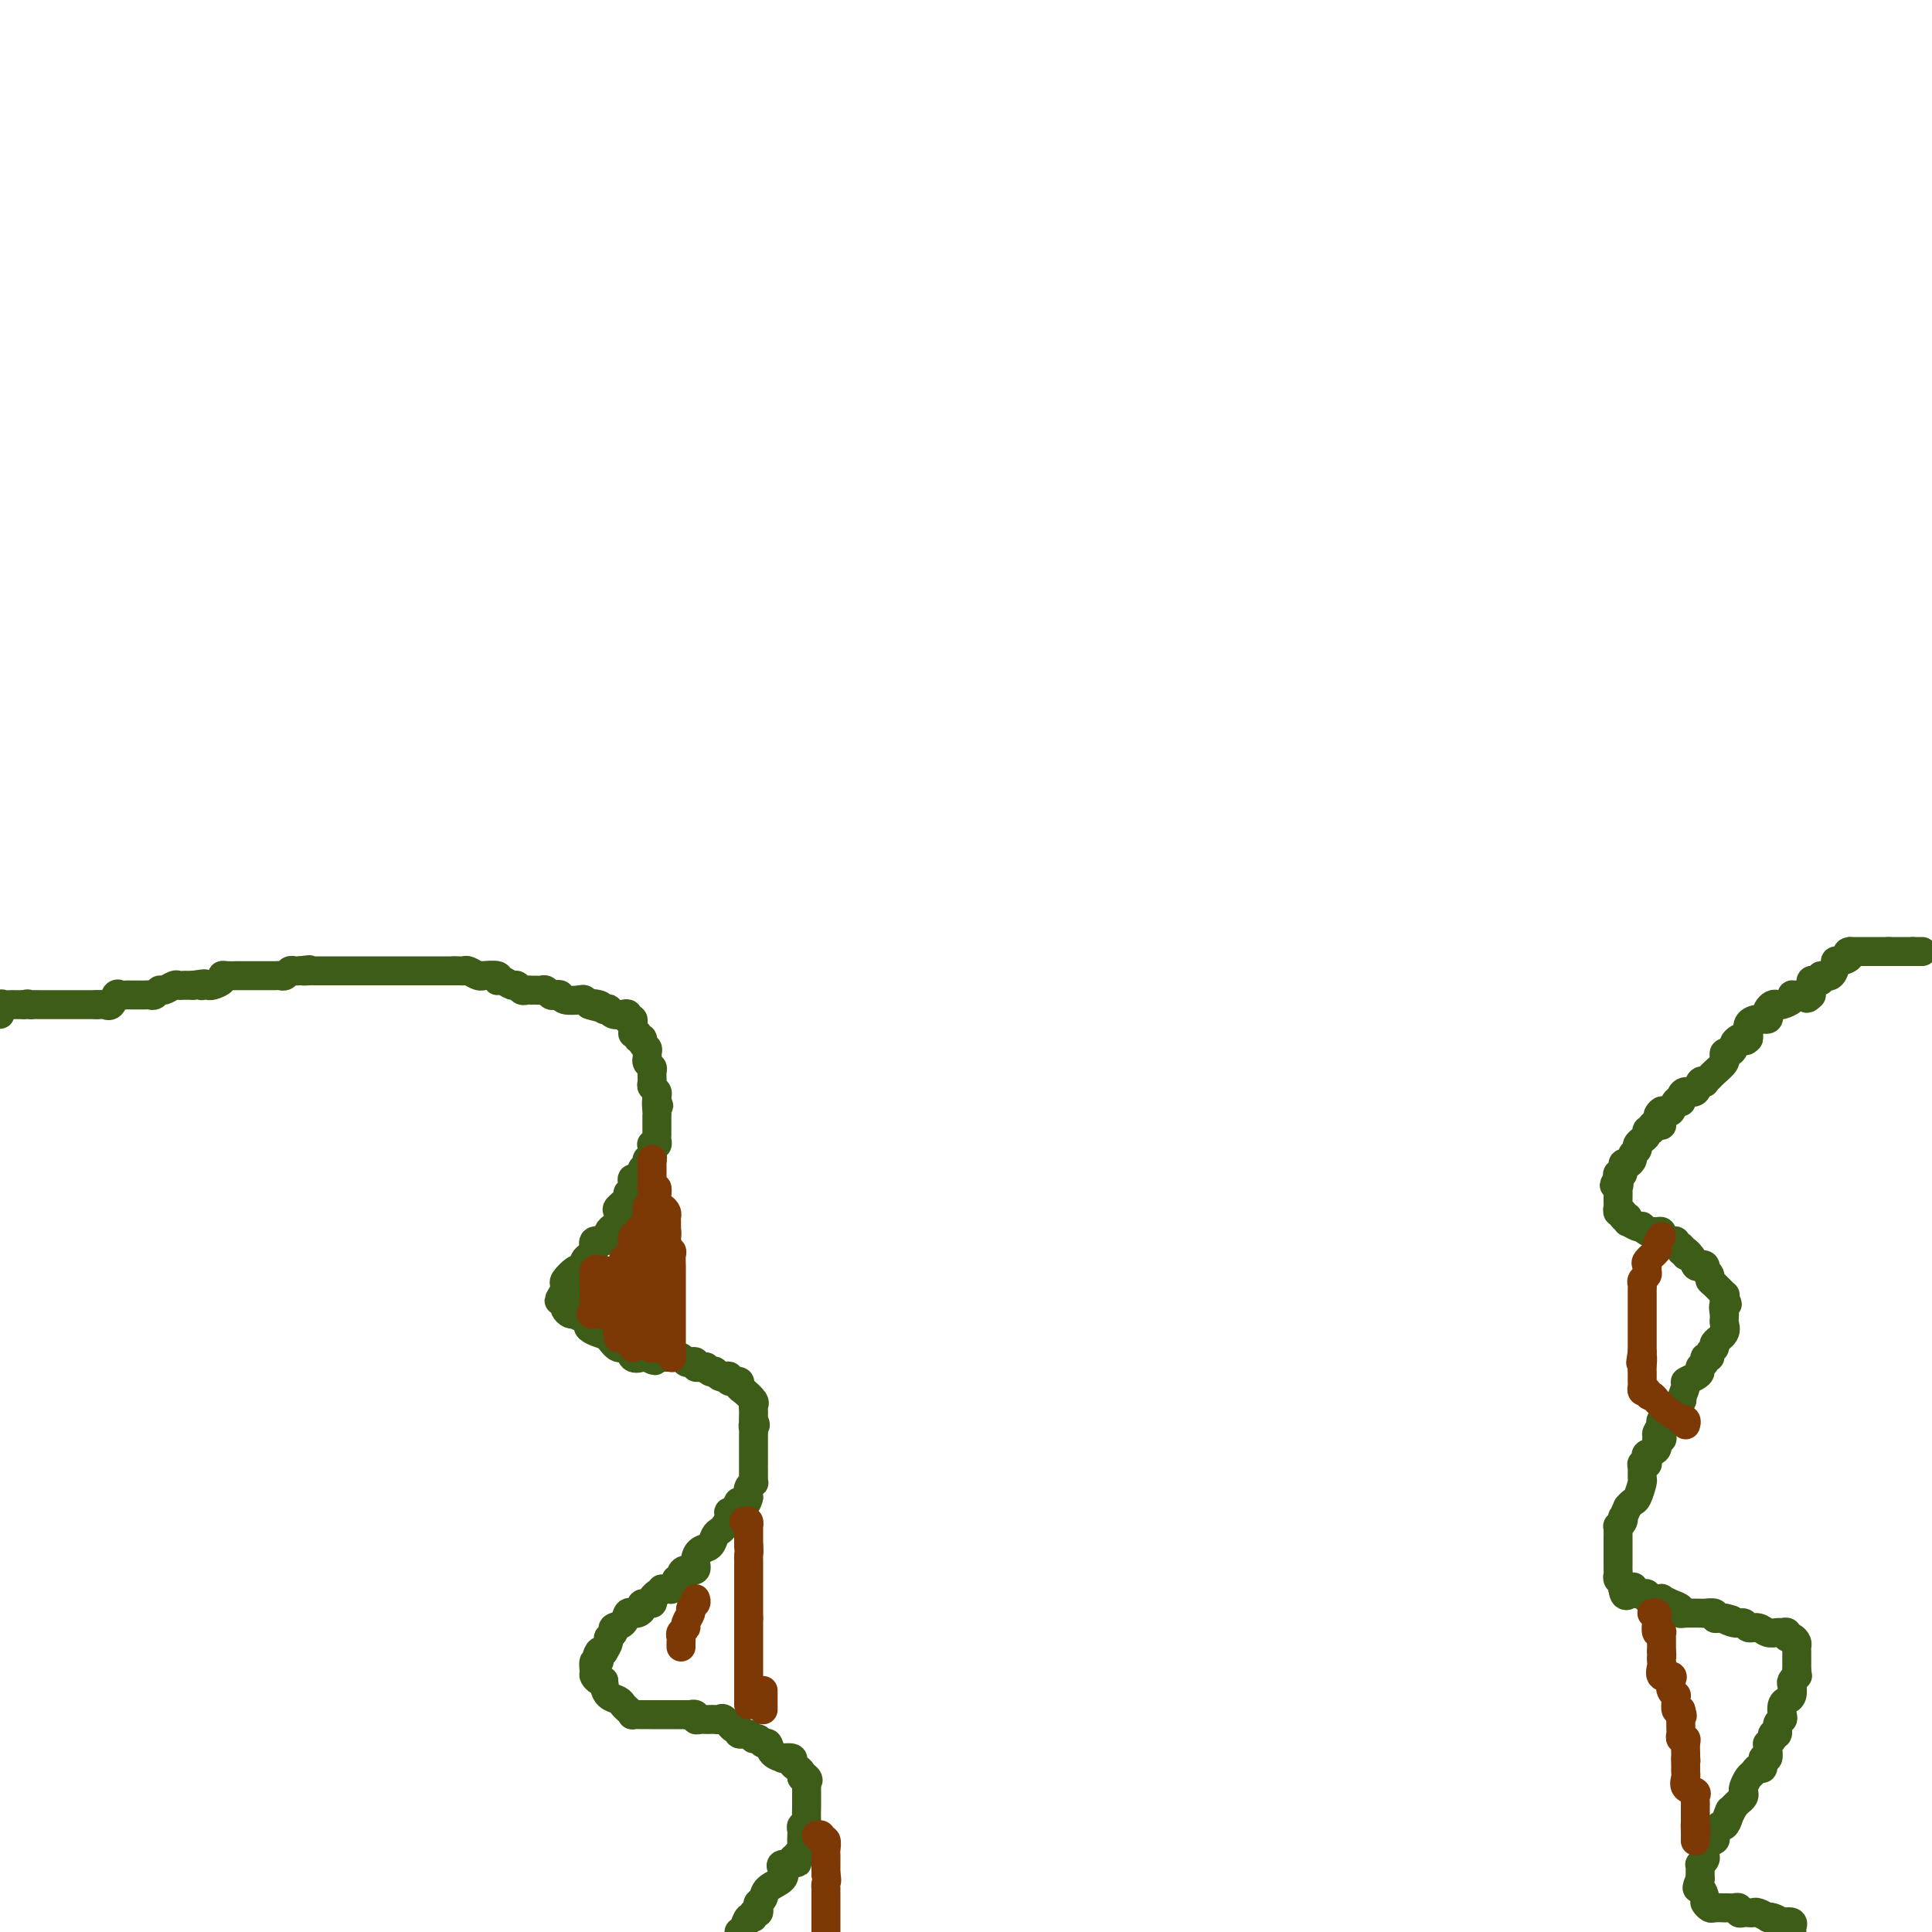 <svg viewBox='0 0 400 400' version='1.1' xmlns='http://www.w3.org/2000/svg' xmlns:xlink='http://www.w3.org/1999/xlink'><g fill='none' stroke='#3D5C18' stroke-width='6' stroke-linecap='round' stroke-linejoin='round'><path d='M398,197c-0.444,0.000 -0.889,0.000 -1,0c-0.111,0.000 0.111,0.000 0,0c-0.111,0.000 -0.556,0.000 -1,0'/><path d='M396,197c-0.411,0.000 -0.439,0.000 -1,0c-0.561,0.000 -1.656,0.000 -2,0c-0.344,0.000 0.061,0.000 0,0c-0.061,-0.000 -0.589,0.000 -1,0c-0.411,-0.000 -0.706,0.000 -1,0'/><path d='M391,197c-1.158,0.000 -1.553,0.000 -2,0c-0.447,0.000 -0.947,0.000 -1,0c-0.053,0.000 0.340,0.000 0,0c-0.340,-0.000 -1.414,0.000 -2,0c-0.586,-0.000 -0.683,0.000 -1,0c-0.317,0.000 -0.855,0.000 -1,0c-0.145,0.000 0.101,0.000 0,0c-0.101,0.000 -0.551,0.000 -1,0'/><path d='M383,197c-1.132,0.161 0.037,0.563 0,1c-0.037,0.437 -1.280,0.910 -2,1c-0.720,0.090 -0.919,-0.201 -1,0c-0.081,0.201 -0.045,0.895 0,1c0.045,0.105 0.100,-0.378 0,0c-0.100,0.378 -0.356,1.617 -1,2c-0.644,0.383 -1.675,-0.091 -2,0c-0.325,0.091 0.057,0.748 0,1c-0.057,0.252 -0.551,0.098 -1,0c-0.449,-0.098 -0.852,-0.142 -1,0c-0.148,0.142 -0.042,0.469 0,1c0.042,0.531 0.021,1.265 0,2'/><path d='M375,206c-1.361,1.389 -0.764,0.362 -1,0c-0.236,-0.362 -1.306,-0.058 -2,0c-0.694,0.058 -1.012,-0.129 -1,0c0.012,0.129 0.353,0.573 0,1c-0.353,0.427 -1.401,0.835 -2,1c-0.599,0.165 -0.747,0.087 -1,0c-0.253,-0.087 -0.609,-0.181 -1,0c-0.391,0.181 -0.816,0.639 -1,1c-0.184,0.361 -0.126,0.625 0,1c0.126,0.375 0.321,0.860 0,1c-0.321,0.140 -1.158,-0.066 -2,0c-0.842,0.066 -1.688,0.402 -2,1c-0.312,0.598 -0.089,1.456 0,2c0.089,0.544 0.045,0.772 0,1'/><path d='M362,215c-0.802,0.941 -0.806,0.295 -1,0c-0.194,-0.295 -0.578,-0.238 -1,0c-0.422,0.238 -0.884,0.656 -1,1c-0.116,0.344 0.112,0.613 0,1c-0.112,0.387 -0.564,0.890 -1,1c-0.436,0.110 -0.856,-0.174 -1,0c-0.144,0.174 -0.013,0.806 0,1c0.013,0.194 -0.092,-0.049 0,0c0.092,0.049 0.379,0.392 0,1c-0.379,0.608 -1.425,1.481 -2,2c-0.575,0.519 -0.678,0.683 -1,1c-0.322,0.317 -0.863,0.788 -1,1c-0.137,0.212 0.131,0.165 0,0c-0.131,-0.165 -0.662,-0.447 -1,0c-0.338,0.447 -0.482,1.623 -1,2c-0.518,0.377 -1.410,-0.045 -2,0c-0.590,0.045 -0.879,0.555 -1,1c-0.121,0.445 -0.074,0.824 0,1c0.074,0.176 0.174,0.150 0,0c-0.174,-0.150 -0.624,-0.425 -1,0c-0.376,0.425 -0.679,1.550 -1,2c-0.321,0.450 -0.661,0.225 -1,0'/><path d='M345,230c-2.852,2.215 -1.481,0.254 -1,0c0.481,-0.254 0.072,1.199 0,2c-0.072,0.801 0.192,0.951 0,1c-0.192,0.049 -0.840,-0.002 -1,0c-0.160,0.002 0.168,0.056 0,0c-0.168,-0.056 -0.834,-0.221 -1,0c-0.166,0.221 0.167,0.829 0,1c-0.167,0.171 -0.833,-0.095 -1,0c-0.167,0.095 0.167,0.550 0,1c-0.167,0.450 -0.833,0.894 -1,1c-0.167,0.106 0.166,-0.127 0,0c-0.166,0.127 -0.832,0.613 -1,1c-0.168,0.387 0.161,0.676 0,1c-0.161,0.324 -0.813,0.683 -1,1c-0.187,0.317 0.090,0.592 0,1c-0.090,0.408 -0.546,0.949 -1,1c-0.454,0.051 -0.905,-0.388 -1,0c-0.095,0.388 0.167,1.605 0,2c-0.167,0.395 -0.762,-0.030 -1,0c-0.238,0.030 -0.119,0.515 0,1'/><path d='M335,244c-1.547,2.324 -0.414,1.133 0,1c0.414,-0.133 0.111,0.791 0,1c-0.111,0.209 -0.029,-0.299 0,0c0.029,0.299 0.007,1.405 0,2c-0.007,0.595 0.002,0.680 0,1c-0.002,0.320 -0.015,0.874 0,1c0.015,0.126 0.059,-0.176 0,0c-0.059,0.176 -0.222,0.831 0,1c0.222,0.169 0.829,-0.147 1,0c0.171,0.147 -0.094,0.756 0,1c0.094,0.244 0.547,0.122 1,0'/><path d='M337,252c0.205,1.405 -0.282,0.916 0,1c0.282,0.084 1.332,0.740 2,1c0.668,0.260 0.952,0.122 1,0c0.048,-0.122 -0.141,-0.230 0,0c0.141,0.230 0.611,0.796 1,1c0.389,0.204 0.696,0.044 1,0c0.304,-0.044 0.606,0.027 1,0c0.394,-0.027 0.880,-0.152 1,0c0.120,0.152 -0.127,0.581 0,1c0.127,0.419 0.626,0.829 1,1c0.374,0.171 0.621,0.102 1,0c0.379,-0.102 0.889,-0.237 1,0c0.111,0.237 -0.176,0.847 0,1c0.176,0.153 0.817,-0.151 1,0c0.183,0.151 -0.090,0.757 0,1c0.090,0.243 0.545,0.121 1,0'/><path d='M349,259c1.809,1.342 0.331,1.196 0,1c-0.331,-0.196 0.486,-0.441 1,0c0.514,0.441 0.725,1.567 1,2c0.275,0.433 0.613,0.171 1,0c0.387,-0.171 0.821,-0.253 1,0c0.179,0.253 0.102,0.840 0,1c-0.102,0.160 -0.230,-0.107 0,0c0.230,0.107 0.818,0.588 1,1c0.182,0.412 -0.042,0.754 0,1c0.042,0.246 0.352,0.396 1,1c0.648,0.604 1.636,1.663 2,2c0.364,0.337 0.104,-0.046 0,0c-0.104,0.046 -0.052,0.523 0,1'/><path d='M357,269c1.237,1.648 0.331,0.770 0,1c-0.331,0.230 -0.087,1.570 0,2c0.087,0.430 0.015,-0.050 0,0c-0.015,0.050 0.025,0.629 0,1c-0.025,0.371 -0.116,0.533 0,1c0.116,0.467 0.439,1.239 0,2c-0.439,0.761 -1.638,1.509 -2,2c-0.362,0.491 0.114,0.723 0,1c-0.114,0.277 -0.819,0.599 -1,1c-0.181,0.401 0.162,0.881 0,1c-0.162,0.119 -0.830,-0.123 -1,0c-0.170,0.123 0.157,0.611 0,1c-0.157,0.389 -0.797,0.679 -1,1c-0.203,0.321 0.032,0.672 0,1c-0.032,0.328 -0.331,0.631 -1,1c-0.669,0.369 -1.707,0.803 -2,1c-0.293,0.197 0.161,0.158 0,1c-0.161,0.842 -0.937,2.565 -1,3c-0.063,0.435 0.585,-0.416 0,0c-0.585,0.416 -2.404,2.101 -3,3c-0.596,0.899 0.032,1.011 0,1c-0.032,-0.011 -0.723,-0.146 -1,0c-0.277,0.146 -0.138,0.573 0,1'/><path d='M344,295c-2.012,3.177 -0.544,1.620 0,1c0.544,-0.620 0.162,-0.303 0,0c-0.162,0.303 -0.103,0.592 0,1c0.103,0.408 0.252,0.935 0,1c-0.252,0.065 -0.905,-0.333 -1,0c-0.095,0.333 0.368,1.396 0,2c-0.368,0.604 -1.566,0.750 -2,1c-0.434,0.250 -0.102,0.605 0,1c0.102,0.395 -0.025,0.831 0,1c0.025,0.169 0.204,0.071 0,0c-0.204,-0.071 -0.790,-0.114 -1,0c-0.210,0.114 -0.045,0.383 0,1c0.045,0.617 -0.029,1.580 0,2c0.029,0.420 0.162,0.298 0,1c-0.162,0.702 -0.621,2.227 -1,3c-0.379,0.773 -0.680,0.792 -1,1c-0.320,0.208 -0.660,0.604 -1,1'/><path d='M337,312c-1.326,3.040 -1.140,2.139 -1,2c0.140,-0.139 0.234,0.484 0,1c-0.234,0.516 -0.795,0.925 -1,1c-0.205,0.075 -0.055,-0.182 0,0c0.055,0.182 0.015,0.805 0,1c-0.015,0.195 -0.004,-0.038 0,0c0.004,0.038 0.001,0.346 0,1c-0.001,0.654 -0.000,1.653 0,2c0.000,0.347 0.000,0.044 0,0c-0.000,-0.044 -0.001,0.173 0,1c0.001,0.827 0.004,2.263 0,3c-0.004,0.737 -0.015,0.775 0,1c0.015,0.225 0.056,0.638 0,1c-0.056,0.362 -0.207,0.674 0,1c0.207,0.326 0.774,0.664 1,1c0.226,0.336 0.113,0.668 0,1'/><path d='M336,329c0.310,2.646 1.585,0.762 2,0c0.415,-0.762 -0.028,-0.401 0,0c0.028,0.401 0.529,0.843 1,1c0.471,0.157 0.912,0.028 1,0c0.088,-0.028 -0.179,0.045 0,0c0.179,-0.045 0.803,-0.209 1,0c0.197,0.209 -0.033,0.791 0,1c0.033,0.209 0.328,0.045 1,0c0.672,-0.045 1.721,0.030 2,0c0.279,-0.030 -0.213,-0.166 0,0c0.213,0.166 1.130,0.633 2,1c0.870,0.367 1.694,0.634 2,1c0.306,0.366 0.094,0.830 0,1c-0.094,0.170 -0.070,0.044 1,0c1.070,-0.044 3.186,-0.008 4,0c0.814,0.008 0.326,-0.012 0,0c-0.326,0.012 -0.491,0.056 0,0c0.491,-0.056 1.637,-0.211 2,0c0.363,0.211 -0.056,0.788 0,1c0.056,0.212 0.587,0.061 1,0c0.413,-0.061 0.706,-0.030 1,0'/><path d='M357,335c3.157,0.863 0.551,0.020 0,0c-0.551,-0.020 0.954,0.783 2,1c1.046,0.217 1.632,-0.152 2,0c0.368,0.152 0.518,0.826 1,1c0.482,0.174 1.296,-0.151 2,0c0.704,0.151 1.298,0.776 2,1c0.702,0.224 1.511,0.045 2,0c0.489,-0.045 0.657,0.044 1,0c0.343,-0.044 0.863,-0.219 1,0c0.137,0.219 -0.107,0.833 0,1c0.107,0.167 0.565,-0.113 1,0c0.435,0.113 0.849,0.620 1,1c0.151,0.380 0.041,0.632 0,1c-0.041,0.368 -0.011,0.851 0,1c0.011,0.149 0.003,-0.037 0,0c-0.003,0.037 -0.001,0.296 0,1c0.001,0.704 0.000,1.852 0,3'/><path d='M372,346c0.215,1.257 0.251,0.900 0,1c-0.251,0.100 -0.789,0.656 -1,1c-0.211,0.344 -0.095,0.477 0,1c0.095,0.523 0.170,1.436 0,2c-0.170,0.564 -0.586,0.780 -1,1c-0.414,0.220 -0.828,0.445 -1,1c-0.172,0.555 -0.103,1.440 0,2c0.103,0.560 0.239,0.794 0,1c-0.239,0.206 -0.852,0.385 -1,1c-0.148,0.615 0.171,1.667 0,2c-0.171,0.333 -0.831,-0.053 -1,0c-0.169,0.053 0.152,0.544 0,1c-0.152,0.456 -0.777,0.877 -1,1c-0.223,0.123 -0.045,-0.050 0,0c0.045,0.050 -0.043,0.324 0,1c0.043,0.676 0.219,1.754 0,2c-0.219,0.246 -0.832,-0.338 -1,0c-0.168,0.338 0.109,1.600 0,2c-0.109,0.400 -0.604,-0.062 -1,0c-0.396,0.062 -0.694,0.646 -1,1c-0.306,0.354 -0.621,0.476 -1,1c-0.379,0.524 -0.823,1.450 -1,2c-0.177,0.550 -0.089,0.725 0,1c0.089,0.275 0.178,0.651 0,1c-0.178,0.349 -0.622,0.671 -1,1c-0.378,0.329 -0.689,0.664 -1,1'/><path d='M359,374c-2.251,4.532 -1.378,1.862 -1,1c0.378,-0.862 0.261,0.084 0,1c-0.261,0.916 -0.666,1.804 -1,2c-0.334,0.196 -0.597,-0.298 -1,0c-0.403,0.298 -0.945,1.389 -1,2c-0.055,0.611 0.379,0.741 0,1c-0.379,0.259 -1.569,0.648 -2,1c-0.431,0.352 -0.101,0.668 0,1c0.101,0.332 -0.025,0.680 0,1c0.025,0.320 0.203,0.610 0,1c-0.203,0.390 -0.786,0.878 -1,1c-0.214,0.122 -0.057,-0.122 0,0c0.057,0.122 0.015,0.610 0,1c-0.015,0.390 -0.004,0.683 0,1c0.004,0.317 0.002,0.659 0,1'/><path d='M352,389c-1.147,2.664 -0.516,1.824 0,2c0.516,0.176 0.917,1.368 1,2c0.083,0.632 -0.150,0.705 0,1c0.150,0.295 0.684,0.811 1,1c0.316,0.189 0.413,0.051 1,0c0.587,-0.051 1.664,-0.015 2,0c0.336,0.015 -0.068,0.008 0,0c0.068,-0.008 0.610,-0.016 1,0c0.390,0.016 0.629,0.057 1,0c0.371,-0.057 0.873,-0.211 1,0c0.127,0.211 -0.122,0.788 0,1c0.122,0.212 0.615,0.061 1,0c0.385,-0.061 0.663,-0.030 1,0c0.337,0.030 0.734,0.060 1,0c0.266,-0.060 0.403,-0.209 1,0c0.597,0.209 1.655,0.778 2,1c0.345,0.222 -0.022,0.098 0,0c0.022,-0.098 0.435,-0.171 1,0c0.565,0.171 1.283,0.585 2,1'/><path d='M369,398c2.332,0.477 1.161,0.169 1,0c-0.161,-0.169 0.687,-0.199 1,0c0.313,0.199 0.089,0.628 0,1c-0.089,0.372 -0.045,0.686 0,1'/></g>
<g fill='none' stroke='#7C3805' stroke-width='6' stroke-linecap='round' stroke-linejoin='round'><path d='M344,256c-0.483,0.786 -0.967,1.573 -1,2c-0.033,0.427 0.384,0.496 0,1c-0.384,0.504 -1.571,1.445 -2,2c-0.429,0.555 -0.101,0.726 0,1c0.101,0.274 -0.026,0.651 0,1c0.026,0.349 0.203,0.671 0,1c-0.203,0.329 -0.786,0.666 -1,1c-0.214,0.334 -0.057,0.667 0,1c0.057,0.333 0.015,0.667 0,1c-0.015,0.333 -0.004,0.667 0,1c0.004,0.333 0.001,0.667 0,1c-0.001,0.333 -0.000,0.665 0,1c0.000,0.335 0.000,0.672 0,1c-0.000,0.328 -0.000,0.647 0,1c0.000,0.353 0.000,0.739 0,1c-0.000,0.261 -0.000,0.398 0,1c0.000,0.602 0.000,1.670 0,2c-0.000,0.330 -0.000,-0.076 0,0c0.000,0.076 0.000,0.636 0,1c-0.000,0.364 -0.000,0.533 0,1c0.000,0.467 0.000,1.234 0,2'/><path d='M340,280c-0.619,3.830 -0.166,1.404 0,1c0.166,-0.404 0.044,1.215 0,2c-0.044,0.785 -0.012,0.735 0,1c0.012,0.265 0.002,0.845 0,1c-0.002,0.155 0.002,-0.116 0,0c-0.002,0.116 -0.011,0.619 0,1c0.011,0.381 0.041,0.641 0,1c-0.041,0.359 -0.155,0.817 0,1c0.155,0.183 0.577,0.092 1,0'/><path d='M341,288c0.336,1.418 0.676,0.962 1,1c0.324,0.038 0.632,0.571 1,1c0.368,0.429 0.796,0.755 1,1c0.204,0.245 0.184,0.409 1,1c0.816,0.591 2.467,1.609 3,2c0.533,0.391 -0.053,0.156 0,0c0.053,-0.156 0.745,-0.234 1,0c0.255,0.234 0.073,0.781 0,1c-0.073,0.219 -0.036,0.109 0,0'/><path d='M342,334c0.417,-0.083 0.833,-0.167 1,0c0.167,0.167 0.083,0.583 0,1'/><path d='M343,335c0.171,0.261 0.098,0.413 0,1c-0.098,0.587 -0.223,1.610 0,2c0.223,0.390 0.792,0.146 1,0c0.208,-0.146 0.056,-0.194 0,0c-0.056,0.194 -0.015,0.629 0,1c0.015,0.371 0.004,0.677 0,1c-0.004,0.323 -0.001,0.664 0,1c0.001,0.336 0.001,0.668 0,1'/><path d='M344,342c0.157,1.256 0.050,0.896 0,1c-0.050,0.104 -0.041,0.671 0,1c0.041,0.329 0.115,0.420 0,1c-0.115,0.580 -0.419,1.648 0,2c0.419,0.352 1.562,-0.011 2,0c0.438,0.011 0.170,0.397 0,1c-0.170,0.603 -0.242,1.423 0,2c0.242,0.577 0.800,0.912 1,1c0.200,0.088 0.043,-0.069 0,0c-0.043,0.069 0.027,0.365 0,1c-0.027,0.635 -0.151,1.610 0,2c0.151,0.390 0.575,0.195 1,0'/><path d='M348,354c0.619,2.014 0.166,1.050 0,1c-0.166,-0.050 -0.046,0.814 0,1c0.046,0.186 0.016,-0.304 0,0c-0.016,0.304 -0.018,1.404 0,2c0.018,0.596 0.057,0.688 0,1c-0.057,0.312 -0.212,0.843 0,1c0.212,0.157 0.789,-0.061 1,0c0.211,0.061 0.057,0.401 0,1c-0.057,0.599 -0.016,1.457 0,2c0.016,0.543 0.008,0.772 0,1'/><path d='M349,364c0.154,1.440 0.039,0.039 0,0c-0.039,-0.039 -0.003,1.285 0,2c0.003,0.715 -0.027,0.822 0,1c0.027,0.178 0.112,0.429 0,1c-0.112,0.571 -0.422,1.462 0,2c0.422,0.538 1.577,0.722 2,1c0.423,0.278 0.113,0.651 0,1c-0.113,0.349 -0.030,0.674 0,1c0.030,0.326 0.008,0.655 0,1c-0.008,0.345 -0.002,0.708 0,1c0.002,0.292 0.001,0.512 0,1c-0.001,0.488 -0.000,1.244 0,2'/><path d='M351,378c0.309,2.137 0.083,0.480 0,0c-0.083,-0.480 -0.022,0.217 0,1c0.022,0.783 0.006,1.652 0,2c-0.006,0.348 -0.003,0.174 0,0'/></g>
<g fill='none' stroke='#3D5C18' stroke-width='6' stroke-linecap='round' stroke-linejoin='round'><path d='M0,210c-0.089,-0.845 -0.179,-1.691 0,-2c0.179,-0.309 0.625,-0.083 1,0c0.375,0.083 0.678,0.022 1,0c0.322,-0.022 0.664,-0.006 1,0c0.336,0.006 0.668,0.002 1,0c0.332,-0.002 0.666,-0.001 1,0'/><path d='M5,208c0.954,-0.309 0.838,-0.083 1,0c0.162,0.083 0.603,0.022 1,0c0.397,-0.022 0.751,-0.006 1,0c0.249,0.006 0.394,0.002 1,0c0.606,-0.002 1.673,-0.000 2,0c0.327,0.000 -0.085,0.000 0,0c0.085,-0.000 0.666,-0.000 1,0c0.334,0.000 0.422,0.000 1,0c0.578,-0.000 1.646,-0.000 2,0c0.354,0.000 -0.007,0.000 0,0c0.007,-0.000 0.380,-0.000 1,0c0.620,0.000 1.486,0.000 2,0c0.514,-0.000 0.677,-0.000 1,0c0.323,0.000 0.807,0.000 1,0c0.193,-0.000 0.097,-0.000 0,0'/><path d='M20,208c2.726,-0.033 2.040,-0.114 2,0c-0.040,0.114 0.566,0.423 1,0c0.434,-0.423 0.695,-1.577 1,-2c0.305,-0.423 0.655,-0.113 1,0c0.345,0.113 0.684,0.030 1,0c0.316,-0.030 0.610,-0.008 1,0c0.390,0.008 0.878,0.002 1,0c0.122,-0.002 -0.122,0.001 0,0c0.122,-0.001 0.610,-0.004 1,0c0.390,0.004 0.681,0.016 1,0c0.319,-0.016 0.667,-0.061 1,0c0.333,0.061 0.653,0.226 1,0c0.347,-0.226 0.723,-0.845 1,-1c0.277,-0.155 0.455,0.155 1,0c0.545,-0.155 1.455,-0.773 2,-1c0.545,-0.227 0.723,-0.061 1,0c0.277,0.061 0.651,0.016 1,0c0.349,-0.016 0.671,-0.005 1,0c0.329,0.005 0.664,0.002 1,0'/><path d='M40,204c3.561,-0.620 2.465,-0.169 2,0c-0.465,0.169 -0.297,0.056 0,0c0.297,-0.056 0.722,-0.053 1,0c0.278,0.053 0.407,0.158 1,0c0.593,-0.158 1.650,-0.578 2,-1c0.350,-0.422 -0.007,-0.845 0,-1c0.007,-0.155 0.379,-0.042 1,0c0.621,0.042 1.491,0.011 2,0c0.509,-0.011 0.656,-0.003 1,0c0.344,0.003 0.884,0.001 1,0c0.116,-0.001 -0.191,-0.000 0,0c0.191,0.000 0.881,0.000 1,0c0.119,-0.000 -0.333,-0.000 0,0c0.333,0.000 1.451,0.001 2,0c0.549,-0.001 0.528,-0.004 1,0c0.472,0.004 1.436,0.015 2,0c0.564,-0.015 0.729,-0.057 1,0c0.271,0.057 0.650,0.211 1,0c0.350,-0.211 0.671,-0.788 1,-1c0.329,-0.212 0.665,-0.061 1,0c0.335,0.061 0.667,0.030 1,0'/><path d='M62,201c3.582,-0.464 1.537,-0.124 1,0c-0.537,0.124 0.433,0.033 1,0c0.567,-0.033 0.729,-0.009 1,0c0.271,0.009 0.649,0.002 1,0c0.351,-0.002 0.675,-0.001 1,0c0.325,0.001 0.651,0.000 1,0c0.349,-0.000 0.720,-0.000 1,0c0.280,0.000 0.469,0.000 1,0c0.531,-0.000 1.402,-0.000 2,0c0.598,0.000 0.921,0.000 1,0c0.079,-0.000 -0.085,-0.000 0,0c0.085,0.000 0.421,0.000 1,0c0.579,-0.000 1.401,-0.000 2,0c0.599,0.000 0.975,0.000 1,0c0.025,-0.000 -0.302,-0.000 0,0c0.302,0.000 1.233,0.000 2,0c0.767,-0.000 1.371,-0.000 2,0c0.629,0.000 1.282,0.000 2,0c0.718,-0.000 1.500,-0.000 2,0c0.500,0.000 0.716,0.000 1,0c0.284,-0.000 0.636,-0.000 1,0c0.364,0.000 0.742,0.000 1,0c0.258,-0.000 0.398,-0.000 1,0c0.602,0.000 1.667,0.000 2,0c0.333,0.000 -0.065,0.000 0,0c0.065,0.000 0.595,0.000 1,0c0.405,0.000 0.687,0.000 1,0c0.313,0.000 0.656,0.000 1,0'/><path d='M94,201c5.191,0.001 2.168,0.004 1,0c-1.168,-0.004 -0.480,-0.015 0,0c0.480,0.015 0.752,0.057 1,0c0.248,-0.057 0.470,-0.212 1,0c0.530,0.212 1.367,0.793 2,1c0.633,0.207 1.061,0.040 1,0c-0.061,-0.040 -0.612,0.046 0,0c0.612,-0.046 2.388,-0.224 3,0c0.612,0.224 0.062,0.848 0,1c-0.062,0.152 0.365,-0.170 1,0c0.635,0.170 1.480,0.830 2,1c0.520,0.170 0.717,-0.151 1,0c0.283,0.151 0.653,0.773 1,1c0.347,0.227 0.670,0.060 1,0c0.330,-0.060 0.666,-0.012 1,0c0.334,0.012 0.667,-0.011 1,0c0.333,0.011 0.667,0.054 1,0c0.333,-0.054 0.665,-0.207 1,0c0.335,0.207 0.675,0.774 1,1c0.325,0.226 0.636,0.112 1,0c0.364,-0.112 0.780,-0.224 1,0c0.220,0.224 0.245,0.782 1,1c0.755,0.218 2.242,0.097 3,0c0.758,-0.097 0.788,-0.171 1,0c0.212,0.171 0.606,0.585 1,1'/><path d='M122,208c4.222,1.099 0.777,0.346 0,0c-0.777,-0.346 1.114,-0.285 2,0c0.886,0.285 0.766,0.795 1,1c0.234,0.205 0.823,0.107 1,0c0.177,-0.107 -0.057,-0.221 0,0c0.057,0.221 0.407,0.777 1,1c0.593,0.223 1.431,0.111 2,0c0.569,-0.111 0.871,-0.223 1,0c0.129,0.223 0.087,0.781 0,1c-0.087,0.219 -0.219,0.100 0,0c0.219,-0.100 0.790,-0.181 1,0c0.210,0.181 0.060,0.623 0,1c-0.060,0.377 -0.030,0.688 0,1'/><path d='M131,213c1.327,1.017 0.144,1.060 0,1c-0.144,-0.060 0.750,-0.223 1,0c0.250,0.223 -0.143,0.833 0,1c0.143,0.167 0.823,-0.110 1,0c0.177,0.110 -0.150,0.607 0,1c0.150,0.393 0.776,0.683 1,1c0.224,0.317 0.046,0.661 0,1c-0.046,0.339 0.041,0.672 0,1c-0.041,0.328 -0.208,0.651 0,1c0.208,0.349 0.792,0.723 1,1c0.208,0.277 0.042,0.455 0,1c-0.042,0.545 0.041,1.455 0,2c-0.041,0.545 -0.207,0.723 0,1c0.207,0.277 0.786,0.651 1,1c0.214,0.349 0.061,0.671 0,1c-0.061,0.329 -0.031,0.664 0,1'/><path d='M136,228c0.773,2.208 0.207,0.227 0,0c-0.207,-0.227 -0.055,1.301 0,2c0.055,0.699 0.015,0.568 0,1c-0.015,0.432 -0.003,1.426 0,2c0.003,0.574 -0.003,0.728 0,1c0.003,0.272 0.015,0.660 0,1c-0.015,0.340 -0.056,0.630 0,1c0.056,0.370 0.211,0.820 0,1c-0.211,0.180 -0.788,0.091 -1,0c-0.212,-0.091 -0.061,-0.183 0,0c0.061,0.183 0.031,0.640 0,1c-0.031,0.360 -0.064,0.621 0,1c0.064,0.379 0.223,0.875 0,1c-0.223,0.125 -0.829,-0.120 -1,0c-0.171,0.120 0.094,0.606 0,1c-0.094,0.394 -0.547,0.697 -1,1'/><path d='M133,242c-0.918,2.570 -1.715,1.995 -2,2c-0.285,0.005 -0.060,0.592 0,1c0.060,0.408 -0.044,0.638 0,1c0.044,0.362 0.236,0.855 0,1c-0.236,0.145 -0.900,-0.060 -1,0c-0.100,0.060 0.363,0.383 0,1c-0.363,0.617 -1.551,1.527 -2,2c-0.449,0.473 -0.158,0.507 0,1c0.158,0.493 0.184,1.443 0,2c-0.184,0.557 -0.579,0.722 -1,1c-0.421,0.278 -0.869,0.670 -1,1c-0.131,0.330 0.053,0.599 0,1c-0.053,0.401 -0.344,0.934 -1,1c-0.656,0.066 -1.679,-0.333 -2,0c-0.321,0.333 0.058,1.399 0,2c-0.058,0.601 -0.555,0.736 -1,1c-0.445,0.264 -0.839,0.657 -1,1c-0.161,0.343 -0.089,0.634 0,1c0.089,0.366 0.196,0.805 0,1c-0.196,0.195 -0.693,0.146 -1,0c-0.307,-0.146 -0.422,-0.390 -1,0c-0.578,0.390 -1.617,1.413 -2,2c-0.383,0.587 -0.109,0.739 0,1c0.109,0.261 0.055,0.630 0,1'/><path d='M117,267c-2.474,4.046 -0.660,1.662 0,1c0.660,-0.662 0.166,0.397 0,1c-0.166,0.603 -0.003,0.749 0,1c0.003,0.251 -0.153,0.606 0,1c0.153,0.394 0.615,0.827 1,1c0.385,0.173 0.692,0.087 1,0'/><path d='M119,272c0.982,0.952 2.437,0.831 3,1c0.563,0.169 0.233,0.628 0,1c-0.233,0.372 -0.371,0.658 0,1c0.371,0.342 1.250,0.740 2,1c0.750,0.260 1.370,0.381 2,1c0.630,0.619 1.268,1.735 2,2c0.732,0.265 1.557,-0.321 2,0c0.443,0.321 0.504,1.548 1,2c0.496,0.452 1.427,0.129 2,0c0.573,-0.129 0.786,-0.065 1,0'/><path d='M134,281c2.560,1.392 1.459,0.373 1,0c-0.459,-0.373 -0.278,-0.100 0,0c0.278,0.100 0.652,0.027 1,0c0.348,-0.027 0.671,-0.008 1,0c0.329,0.008 0.666,0.006 1,0c0.334,-0.006 0.667,-0.015 1,0c0.333,0.015 0.668,0.056 1,0c0.332,-0.056 0.663,-0.207 1,0c0.337,0.207 0.682,0.774 1,1c0.318,0.226 0.611,0.112 1,0c0.389,-0.112 0.874,-0.223 1,0c0.126,0.223 -0.107,0.778 0,1c0.107,0.222 0.553,0.111 1,0'/><path d='M145,283c1.885,0.250 1.097,-0.126 1,0c-0.097,0.126 0.499,0.752 1,1c0.501,0.248 0.909,0.118 1,0c0.091,-0.118 -0.135,-0.224 0,0c0.135,0.224 0.632,0.777 1,1c0.368,0.223 0.606,0.116 1,0c0.394,-0.116 0.945,-0.239 1,0c0.055,0.239 -0.384,0.841 0,1c0.384,0.159 1.591,-0.126 2,0c0.409,0.126 0.018,0.664 0,1c-0.018,0.336 0.335,0.471 1,1c0.665,0.529 1.642,1.451 2,2c0.358,0.549 0.096,0.724 0,1c-0.096,0.276 -0.026,0.651 0,1c0.026,0.349 0.007,0.671 0,1c-0.007,0.329 -0.004,0.664 0,1'/><path d='M156,294c0.774,1.571 0.207,0.998 0,1c-0.207,0.002 -0.056,0.578 0,1c0.056,0.422 0.015,0.689 0,1c-0.015,0.311 -0.004,0.665 0,1c0.004,0.335 0.001,0.649 0,1c-0.001,0.351 -0.000,0.737 0,1c0.000,0.263 0.000,0.403 0,1c-0.000,0.597 -0.000,1.652 0,2c0.000,0.348 0.001,-0.013 0,0c-0.001,0.013 -0.004,0.398 0,1c0.004,0.602 0.015,1.421 0,2c-0.015,0.579 -0.056,0.918 0,1c0.056,0.082 0.207,-0.093 0,0c-0.207,0.093 -0.774,0.455 -1,1c-0.226,0.545 -0.113,1.272 0,2'/><path d='M155,310c-0.607,2.642 -1.625,1.248 -2,1c-0.375,-0.248 -0.108,0.651 0,1c0.108,0.349 0.058,0.148 0,0c-0.058,-0.148 -0.124,-0.243 0,0c0.124,0.243 0.437,0.825 0,1c-0.437,0.175 -1.623,-0.056 -2,0c-0.377,0.056 0.055,0.400 0,1c-0.055,0.600 -0.595,1.455 -1,2c-0.405,0.545 -0.673,0.778 -1,1c-0.327,0.222 -0.713,0.431 -1,1c-0.287,0.569 -0.476,1.497 -1,2c-0.524,0.503 -1.384,0.582 -2,1c-0.616,0.418 -0.987,1.174 -1,2c-0.013,0.826 0.332,1.723 0,2c-0.332,0.277 -1.342,-0.067 -2,0c-0.658,0.067 -0.965,0.543 -1,1c-0.035,0.457 0.202,0.893 0,1c-0.202,0.107 -0.842,-0.115 -1,0c-0.158,0.115 0.165,0.567 0,1c-0.165,0.433 -0.817,0.848 -1,1c-0.183,0.152 0.105,0.041 0,0c-0.105,-0.041 -0.601,-0.012 -1,0c-0.399,0.012 -0.699,0.006 -1,0'/><path d='M137,329c-2.941,3.122 -1.295,1.428 -1,1c0.295,-0.428 -0.761,0.411 -1,1c-0.239,0.589 0.338,0.928 0,1c-0.338,0.072 -1.592,-0.124 -2,0c-0.408,0.124 0.031,0.567 0,1c-0.031,0.433 -0.532,0.855 -1,1c-0.468,0.145 -0.904,0.014 -1,0c-0.096,-0.014 0.147,0.090 0,0c-0.147,-0.090 -0.684,-0.375 -1,0c-0.316,0.375 -0.410,1.409 -1,2c-0.590,0.591 -1.678,0.738 -2,1c-0.322,0.262 0.120,0.637 0,1c-0.120,0.363 -0.801,0.713 -1,1c-0.199,0.287 0.086,0.511 0,1c-0.086,0.489 -0.543,1.245 -1,2'/><path d='M125,342c-2.078,1.969 -1.275,0.391 -1,0c0.275,-0.391 0.020,0.406 0,1c-0.020,0.594 0.194,0.986 0,1c-0.194,0.014 -0.795,-0.350 -1,0c-0.205,0.350 -0.014,1.413 0,2c0.014,0.587 -0.150,0.696 0,1c0.150,0.304 0.614,0.801 1,1c0.386,0.199 0.693,0.099 1,0'/><path d='M125,348c0.118,1.560 0.414,2.460 1,3c0.586,0.540 1.462,0.719 2,1c0.538,0.281 0.740,0.664 1,1c0.260,0.336 0.580,0.626 1,1c0.420,0.374 0.940,0.832 1,1c0.060,0.168 -0.340,0.045 0,0c0.340,-0.045 1.418,-0.012 2,0c0.582,0.012 0.667,0.003 1,0c0.333,-0.003 0.915,-0.001 1,0c0.085,0.001 -0.328,0.000 0,0c0.328,-0.000 1.397,-0.000 2,0c0.603,0.000 0.739,0.000 1,0c0.261,-0.000 0.647,-0.000 1,0c0.353,0.000 0.672,0.000 1,0c0.328,-0.000 0.665,-0.000 1,0c0.335,0.000 0.667,0.000 1,0'/><path d='M142,355c1.864,0.016 1.024,0.057 1,0c-0.024,-0.057 0.767,-0.211 1,0c0.233,0.211 -0.092,0.789 0,1c0.092,0.211 0.602,0.057 1,0c0.398,-0.057 0.683,-0.017 1,0c0.317,0.017 0.666,0.013 1,0c0.334,-0.013 0.654,-0.033 1,0c0.346,0.033 0.718,0.118 1,0c0.282,-0.118 0.475,-0.439 1,0c0.525,0.439 1.384,1.638 2,2c0.616,0.362 0.991,-0.114 1,0c0.009,0.114 -0.349,0.820 0,1c0.349,0.180 1.403,-0.164 2,0c0.597,0.164 0.736,0.835 1,1c0.264,0.165 0.653,-0.176 1,0c0.347,0.176 0.651,0.871 1,1c0.349,0.129 0.742,-0.306 1,0c0.258,0.306 0.380,1.353 1,2c0.620,0.647 1.738,0.894 2,1c0.262,0.106 -0.333,0.070 0,0c0.333,-0.070 1.592,-0.173 2,0c0.408,0.173 -0.035,0.624 0,1c0.035,0.376 0.548,0.678 1,1c0.452,0.322 0.843,0.663 1,1c0.157,0.337 0.078,0.668 0,1'/><path d='M166,368c1.928,1.344 1.249,0.205 1,0c-0.249,-0.205 -0.067,0.523 0,1c0.067,0.477 0.018,0.703 0,1c-0.018,0.297 -0.005,0.664 0,1c0.005,0.336 0.002,0.640 0,1c-0.002,0.360 -0.004,0.775 0,1c0.004,0.225 0.015,0.260 0,1c-0.015,0.740 -0.057,2.186 0,3c0.057,0.814 0.211,0.995 0,1c-0.211,0.005 -0.788,-0.168 -1,0c-0.212,0.168 -0.060,0.675 0,1c0.060,0.325 0.026,0.469 0,1c-0.026,0.531 -0.046,1.451 0,2c0.046,0.549 0.156,0.728 0,1c-0.156,0.272 -0.578,0.636 -1,1'/><path d='M165,384c-0.086,2.719 0.201,1.515 0,1c-0.201,-0.515 -0.888,-0.342 -1,0c-0.112,0.342 0.352,0.854 0,1c-0.352,0.146 -1.519,-0.073 -2,0c-0.481,0.073 -0.276,0.439 0,1c0.276,0.561 0.624,1.316 0,2c-0.624,0.684 -2.219,1.298 -3,2c-0.781,0.702 -0.749,1.493 -1,2c-0.251,0.507 -0.784,0.728 -1,1c-0.216,0.272 -0.113,0.593 0,1c0.113,0.407 0.238,0.900 0,1c-0.238,0.100 -0.837,-0.194 -1,0c-0.163,0.194 0.111,0.877 0,1c-0.111,0.123 -0.607,-0.313 -1,0c-0.393,0.313 -0.684,1.375 -1,2c-0.316,0.625 -0.658,0.812 -1,1'/></g>
<g fill='none' stroke='#7C3805' stroke-width='6' stroke-linecap='round' stroke-linejoin='round'><path d='M135,240c0.000,0.326 0.000,0.651 0,1c-0.000,0.349 -0.001,0.720 0,1c0.001,0.280 0.003,0.467 0,1c-0.003,0.533 -0.011,1.411 0,2c0.011,0.589 0.041,0.889 0,1c-0.041,0.111 -0.155,0.032 0,0c0.155,-0.032 0.577,-0.016 1,0'/><path d='M136,246c0.156,1.106 0.044,0.870 0,1c-0.044,0.130 -0.022,0.626 0,1c0.022,0.374 0.044,0.625 0,1c-0.044,0.375 -0.155,0.873 0,1c0.155,0.127 0.578,-0.116 1,0c0.422,0.116 0.845,0.591 1,1c0.155,0.409 0.041,0.754 0,1c-0.041,0.246 -0.011,0.395 0,1c0.011,0.605 0.003,1.667 0,2c-0.003,0.333 -0.001,-0.064 0,0c0.001,0.064 0.000,0.590 0,1c-0.000,0.410 -0.000,0.705 0,1'/><path d='M138,257c0.249,2.163 -0.130,2.072 0,2c0.130,-0.072 0.767,-0.125 1,0c0.233,0.125 0.062,0.428 0,1c-0.062,0.572 -0.017,1.413 0,2c0.017,0.587 0.004,0.921 0,1c-0.004,0.079 -0.001,-0.095 0,0c0.001,0.095 0.000,0.459 0,1c-0.000,0.541 -0.000,1.258 0,2c0.000,0.742 0.000,1.508 0,2c-0.000,0.492 -0.000,0.710 0,1c0.000,0.290 0.000,0.654 0,1c-0.000,0.346 -0.000,0.675 0,1c0.000,0.325 0.000,0.647 0,1c-0.000,0.353 -0.000,0.739 0,1c0.000,0.261 0.000,0.399 0,1c-0.000,0.601 -0.000,1.667 0,2c0.000,0.333 0.000,-0.065 0,0c-0.000,0.065 -0.000,0.595 0,1c0.000,0.405 0.000,0.687 0,1c-0.000,0.313 -0.000,0.656 0,1'/><path d='M139,279c0.167,3.667 0.083,1.833 0,0'/><path d='M154,315c0.423,-0.128 0.845,-0.256 1,0c0.155,0.256 0.041,0.895 0,1c-0.041,0.105 -0.011,-0.326 0,0c0.011,0.326 0.003,1.407 0,2c-0.003,0.593 -0.001,0.698 0,1c0.001,0.302 0.000,0.801 0,1c-0.000,0.199 -0.000,0.100 0,0'/><path d='M155,320c0.155,1.179 0.041,1.625 0,2c-0.041,0.375 -0.011,0.678 0,1c0.011,0.322 0.003,0.664 0,1c-0.003,0.336 -0.001,0.667 0,1c0.001,0.333 0.000,0.666 0,1c-0.000,0.334 -0.000,0.667 0,1c0.000,0.333 0.000,0.665 0,1c-0.000,0.335 -0.000,0.672 0,1c0.000,0.328 0.000,0.648 0,1c-0.000,0.352 -0.000,0.738 0,1c0.000,0.262 0.000,0.400 0,1c-0.000,0.600 -0.000,1.662 0,2c0.000,0.338 0.000,-0.046 0,0c-0.000,0.046 -0.000,0.523 0,1'/><path d='M155,335c0.000,2.712 0.000,1.992 0,2c0.000,0.008 0.000,0.744 0,1c-0.000,0.256 0.000,0.032 0,0c0.000,-0.032 0.000,0.128 0,1c0.000,0.872 0.000,2.457 0,3c0.000,0.543 0.000,0.045 0,0c0.000,-0.045 0.000,0.364 0,1c0.000,0.636 0.000,1.497 0,2c0.000,0.503 0.000,0.646 0,1c0.000,0.354 -0.000,0.920 0,1c0.000,0.080 0.000,-0.325 0,0c0.000,0.325 0.000,1.378 0,2c-0.000,0.622 0.000,0.811 0,1'/><path d='M155,350c0.000,2.502 0.000,1.258 0,1c0.000,-0.258 0.000,0.469 0,1c-0.000,0.531 0.000,0.866 0,1c0.000,0.134 0.000,0.067 0,0'/><path d='M158,350c0.000,0.475 0.000,0.951 0,1c0.000,0.049 0.000,-0.327 0,0c0.000,0.327 0.000,1.357 0,2c0.000,0.643 0.000,0.898 0,1c0.000,0.102 0.000,0.051 0,0'/><path d='M169,380c0.453,-0.128 0.906,-0.256 1,0c0.094,0.256 -0.171,0.895 0,1c0.171,0.105 0.778,-0.323 1,0c0.222,0.323 0.060,1.396 0,2c-0.060,0.604 -0.016,0.739 0,1c0.016,0.261 0.004,0.647 0,1c-0.004,0.353 -0.001,0.672 0,1c0.001,0.328 0.000,0.665 0,1c-0.000,0.335 -0.000,0.667 0,1'/><path d='M171,388c0.309,1.628 0.083,1.696 0,2c-0.083,0.304 -0.022,0.842 0,1c0.022,0.158 0.006,-0.063 0,0c-0.006,0.063 -0.002,0.411 0,1c0.002,0.589 0.000,1.418 0,2c-0.000,0.582 -0.000,0.915 0,1c0.000,0.085 0.000,-0.080 0,0c-0.000,0.080 -0.000,0.403 0,1c0.000,0.597 0.000,1.468 0,2c-0.000,0.532 -0.000,0.723 0,1c0.000,0.277 0.000,0.638 0,1'/><path d='M131,259c0.000,-0.095 0.000,-0.190 0,0c-0.000,0.190 -0.000,0.666 0,1c0.000,0.334 0.001,0.526 0,1c-0.001,0.474 -0.005,1.229 0,2c0.005,0.771 0.017,1.556 0,2c-0.017,0.444 -0.065,0.546 0,1c0.065,0.454 0.242,1.259 0,2c-0.242,0.741 -0.902,1.418 -1,2c-0.098,0.582 0.366,1.070 0,2c-0.366,0.930 -1.562,2.301 -2,3c-0.438,0.699 -0.118,0.727 0,1c0.118,0.273 0.034,0.792 0,1c-0.034,0.208 -0.017,0.104 0,0'/><path d='M135,269c-0.002,-0.439 -0.004,-0.877 0,-1c0.004,-0.123 0.012,0.070 0,0c-0.012,-0.070 -0.046,-0.403 0,-1c0.046,-0.597 0.170,-1.459 0,-2c-0.170,-0.541 -0.634,-0.761 0,-1c0.634,-0.239 2.366,-0.498 3,-1c0.634,-0.502 0.170,-1.248 0,-2c-0.170,-0.752 -0.045,-1.512 0,-2c0.045,-0.488 0.009,-0.705 0,-1c-0.009,-0.295 0.008,-0.667 0,-1c-0.008,-0.333 -0.041,-0.628 0,-1c0.041,-0.372 0.154,-0.821 0,-1c-0.154,-0.179 -0.577,-0.090 -1,0'/><path d='M137,255c0.369,-2.130 0.291,-0.454 0,1c-0.291,1.454 -0.796,2.685 -1,3c-0.204,0.315 -0.106,-0.285 0,-1c0.106,-0.715 0.222,-1.545 0,-2c-0.222,-0.455 -0.781,-0.534 -1,-1c-0.219,-0.466 -0.097,-1.318 0,-2c0.097,-0.682 0.171,-1.195 0,-1c-0.171,0.195 -0.585,1.097 -1,2'/><path d='M134,254c-0.305,-0.760 -0.068,-0.158 0,1c0.068,1.158 -0.034,2.874 0,4c0.034,1.126 0.205,1.663 0,2c-0.205,0.337 -0.786,0.475 -1,0c-0.214,-0.475 -0.061,-1.564 0,-2c0.061,-0.436 0.031,-0.218 0,0'/><path d='M133,259c-0.155,0.596 -0.041,-0.416 0,-1c0.041,-0.584 0.011,-0.742 0,-1c-0.011,-0.258 -0.003,-0.616 0,-1c0.003,-0.384 0.001,-0.793 0,-1c-0.001,-0.207 -0.000,-0.212 0,0c0.000,0.212 -0.000,0.641 0,1c0.000,0.359 0.001,0.646 0,1c-0.001,0.354 -0.004,0.774 0,1c0.004,0.226 0.015,0.259 0,1c-0.015,0.741 -0.056,2.190 0,3c0.056,0.810 0.208,0.979 0,1c-0.208,0.021 -0.777,-0.108 -1,0c-0.223,0.108 -0.098,0.452 0,1c0.098,0.548 0.171,1.299 0,2c-0.171,0.701 -0.585,1.350 -1,2'/><path d='M131,268c-0.549,1.828 -0.921,0.399 -1,0c-0.079,-0.399 0.133,0.232 0,1c-0.133,0.768 -0.613,1.674 -1,2c-0.387,0.326 -0.681,0.073 -1,0c-0.319,-0.073 -0.663,0.033 -1,0c-0.337,-0.033 -0.668,-0.205 -1,0c-0.332,0.205 -0.666,0.786 -1,1c-0.334,0.214 -0.667,0.061 -1,0c-0.333,-0.061 -0.667,-0.031 -1,0'/><path d='M123,272c-1.238,0.439 -0.332,-0.464 0,-1c0.332,-0.536 0.089,-0.706 0,-1c-0.089,-0.294 -0.025,-0.713 0,-1c0.025,-0.287 0.010,-0.441 0,-1c-0.010,-0.559 -0.014,-1.524 0,-2c0.014,-0.476 0.047,-0.464 0,-1c-0.047,-0.536 -0.172,-1.620 0,-2c0.172,-0.380 0.642,-0.057 1,0c0.358,0.057 0.606,-0.153 1,0c0.394,0.153 0.935,0.670 1,1c0.065,0.330 -0.347,0.472 0,1c0.347,0.528 1.454,1.440 2,2c0.546,0.560 0.532,0.766 1,1c0.468,0.234 1.420,0.495 2,1c0.580,0.505 0.790,1.252 1,2'/><path d='M132,271c1.558,0.977 0.953,-0.581 1,-1c0.047,-0.419 0.745,0.303 1,0c0.255,-0.303 0.068,-1.629 0,-3c-0.068,-1.371 -0.018,-2.788 0,-4c0.018,-1.212 0.005,-2.219 0,-3c-0.005,-0.781 -0.001,-1.336 0,-2c0.001,-0.664 0.000,-1.436 0,-2c-0.000,-0.564 -0.000,-0.921 0,-1c0.000,-0.079 0.000,0.120 0,0c-0.000,-0.120 -0.000,-0.560 0,-1'/><path d='M134,254c0.309,-2.672 0.083,-0.853 0,-1c-0.083,-0.147 -0.022,-2.261 0,-3c0.022,-0.739 0.007,-0.103 0,0c-0.007,0.103 -0.005,-0.327 0,0c0.005,0.327 0.012,1.411 0,2c-0.012,0.589 -0.045,0.684 0,1c0.045,0.316 0.166,0.854 0,1c-0.166,0.146 -0.619,-0.101 -1,0c-0.381,0.101 -0.691,0.551 -1,1'/><path d='M132,255c-0.248,1.028 0.130,1.098 0,1c-0.130,-0.098 -0.770,-0.363 -1,0c-0.230,0.363 -0.052,1.354 0,2c0.052,0.646 -0.022,0.946 0,1c0.022,0.054 0.142,-0.140 0,0c-0.142,0.140 -0.545,0.613 -1,1c-0.455,0.387 -0.963,0.689 -1,1c-0.037,0.311 0.396,0.633 0,1c-0.396,0.367 -1.623,0.781 -2,1c-0.377,0.219 0.095,0.244 0,1c-0.095,0.756 -0.756,2.242 -1,3c-0.244,0.758 -0.070,0.788 0,1c0.070,0.212 0.035,0.606 0,1'/><path d='M126,269c-0.932,2.348 -0.261,1.218 0,1c0.261,-0.218 0.111,0.478 0,1c-0.111,0.522 -0.184,0.871 0,1c0.184,0.129 0.624,0.037 1,0c0.376,-0.037 0.688,-0.018 1,0'/><path d='M128,272c0.411,0.464 0.437,0.124 1,0c0.563,-0.124 1.661,-0.033 2,0c0.339,0.033 -0.081,0.009 0,0c0.081,-0.009 0.665,-0.002 1,0c0.335,0.002 0.423,-0.000 1,0c0.577,0.000 1.643,0.003 2,0c0.357,-0.003 0.004,-0.012 0,0c-0.004,0.012 0.339,0.044 1,0c0.661,-0.044 1.639,-0.166 2,0c0.361,0.166 0.103,0.619 0,1c-0.103,0.381 -0.052,0.691 0,1'/><path d='M138,274c1.530,0.488 0.355,0.709 0,1c-0.355,0.291 0.111,0.652 0,1c-0.111,0.348 -0.801,0.682 -1,1c-0.199,0.318 0.091,0.621 0,1c-0.091,0.379 -0.563,0.833 -1,1c-0.437,0.167 -0.839,0.048 -1,0c-0.161,-0.048 -0.080,-0.024 0,0'/><path d='M135,279c-0.464,0.595 -0.124,-0.418 0,-1c0.124,-0.582 0.033,-0.734 0,-1c-0.033,-0.266 -0.009,-0.648 0,-1c0.009,-0.352 0.002,-0.676 0,-1c-0.002,-0.324 0.002,-0.648 0,-1c-0.002,-0.352 -0.011,-0.734 0,-1c0.011,-0.266 0.041,-0.418 0,-1c-0.041,-0.582 -0.155,-1.595 0,-2c0.155,-0.405 0.577,-0.203 1,0'/><path d='M136,270c0.215,-0.926 0.252,1.257 0,2c-0.252,0.743 -0.793,0.044 -1,0c-0.207,-0.044 -0.079,0.566 0,1c0.079,0.434 0.108,0.693 0,1c-0.108,0.307 -0.355,0.661 -1,1c-0.645,0.339 -1.688,0.664 -2,1c-0.312,0.336 0.109,0.685 0,1c-0.109,0.315 -0.747,0.596 -1,1c-0.253,0.404 -0.120,0.932 0,1c0.120,0.068 0.228,-0.322 0,-1c-0.228,-0.678 -0.792,-1.644 -1,-2c-0.208,-0.356 -0.059,-0.102 0,0c0.059,0.102 0.030,0.051 0,0'/><path d='M141,341c-0.009,-0.333 -0.018,-0.665 0,-1c0.018,-0.335 0.061,-0.671 0,-1c-0.061,-0.329 -0.228,-0.651 0,-1c0.228,-0.349 0.849,-0.723 1,-1c0.151,-0.277 -0.170,-0.455 0,-1c0.170,-0.545 0.829,-1.455 1,-2c0.171,-0.545 -0.146,-0.724 0,-1c0.146,-0.276 0.756,-0.650 1,-1c0.244,-0.350 0.122,-0.675 0,-1'/></g>
</svg>